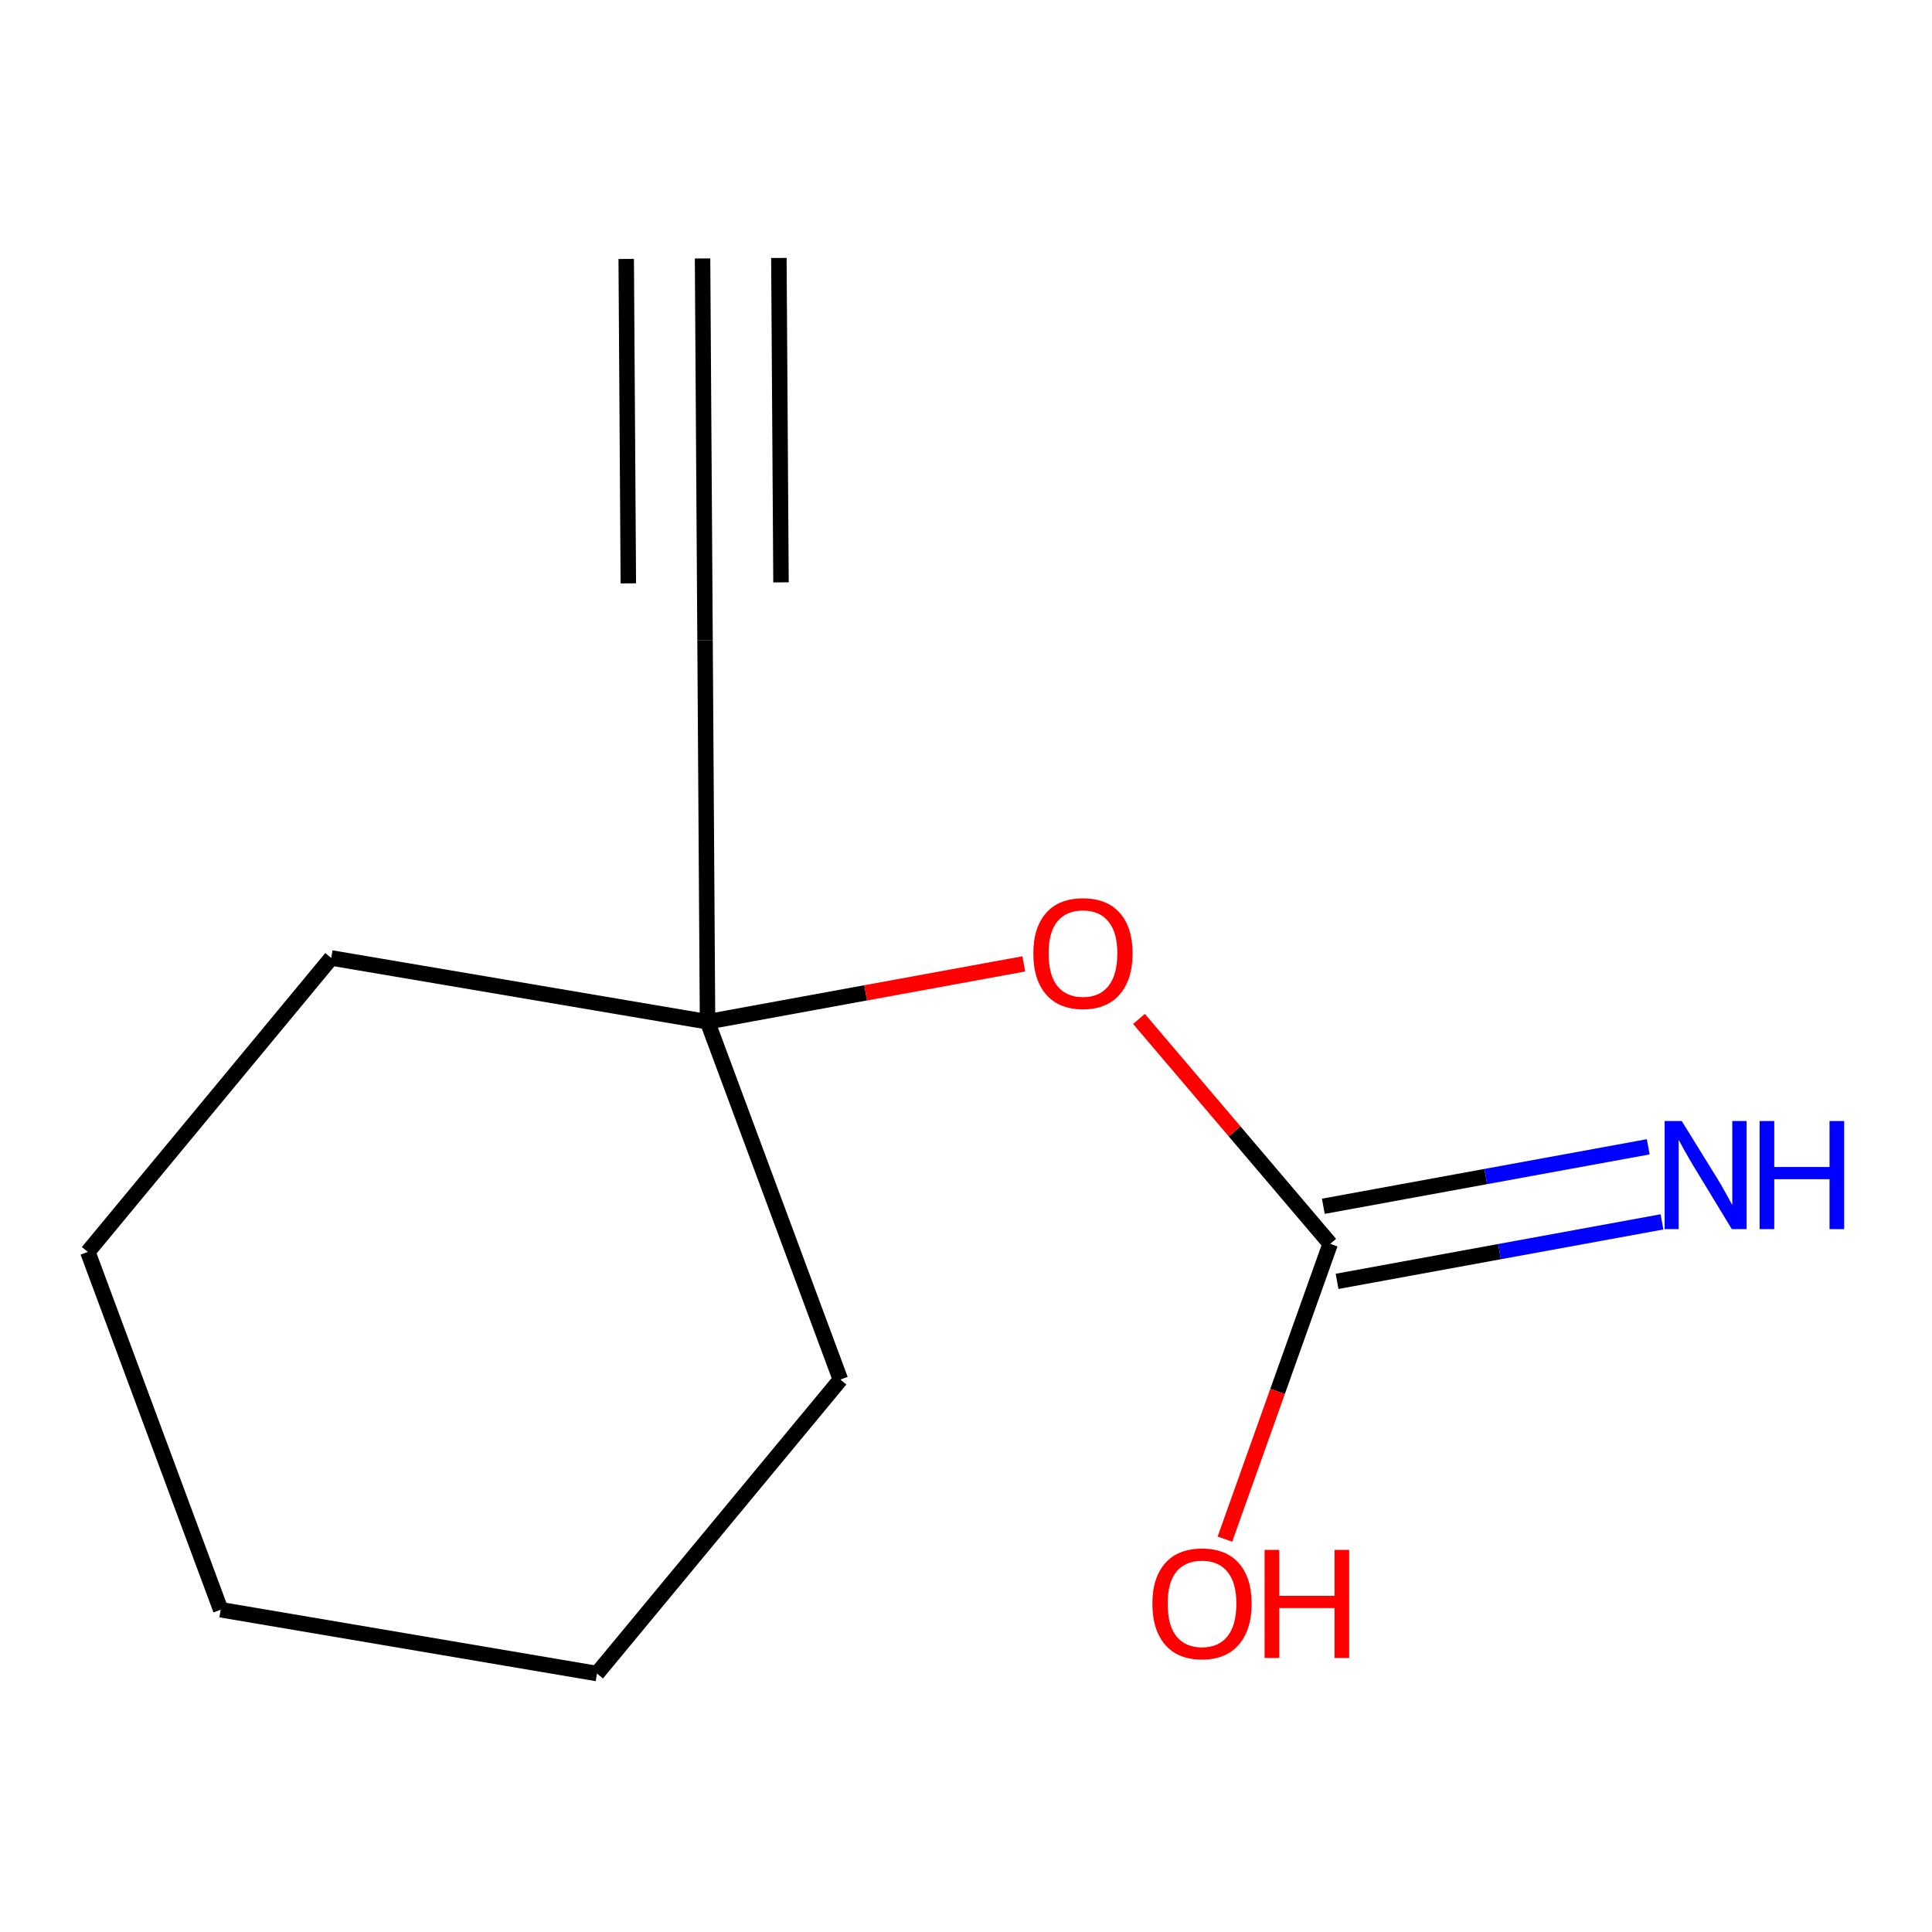 <?xml version='1.0' encoding='iso-8859-1'?>
<svg version='1.1' baseProfile='full'
              xmlns='http://www.w3.org/2000/svg'
                      xmlns:rdkit='http://www.rdkit.org/xml'
                      xmlns:xlink='http://www.w3.org/1999/xlink'
                  xml:space='preserve'
width='250px' height='250px' viewBox='0 0 250 250'>
<!-- END OF HEADER -->
<rect style='opacity:1.0;fill:#FFFFFF;stroke:none' width='250' height='250' x='0' y='0'> </rect>
<path class='bond-0 atom-0 atom-1' d='M 90.91,33.444 L 91.232,82.831' style='fill:none;fill-rule:evenodd;stroke:#000000;stroke-width:2.0px;stroke-linecap:butt;stroke-linejoin:miter;stroke-opacity:1' />
<path class='bond-0 atom-0 atom-1' d='M 81.032,33.508 L 81.306,75.487' style='fill:none;fill-rule:evenodd;stroke:#000000;stroke-width:2.0px;stroke-linecap:butt;stroke-linejoin:miter;stroke-opacity:1' />
<path class='bond-0 atom-0 atom-1' d='M 100.787,33.379 L 101.061,75.358' style='fill:none;fill-rule:evenodd;stroke:#000000;stroke-width:2.0px;stroke-linecap:butt;stroke-linejoin:miter;stroke-opacity:1' />
<path class='bond-1 atom-1 atom-8' d='M 91.232,82.831 L 91.555,132.218' style='fill:none;fill-rule:evenodd;stroke:#000000;stroke-width:2.0px;stroke-linecap:butt;stroke-linejoin:miter;stroke-opacity:1' />
<path class='bond-2 atom-2 atom-3' d='M 28.558,208.298 L 11.364,161.999' style='fill:none;fill-rule:evenodd;stroke:#000000;stroke-width:2.0px;stroke-linecap:butt;stroke-linejoin:miter;stroke-opacity:1' />
<path class='bond-3 atom-2 atom-4' d='M 28.558,208.298 L 77.251,216.556' style='fill:none;fill-rule:evenodd;stroke:#000000;stroke-width:2.0px;stroke-linecap:butt;stroke-linejoin:miter;stroke-opacity:1' />
<path class='bond-4 atom-3 atom-5' d='M 11.364,161.999 L 42.862,123.96' style='fill:none;fill-rule:evenodd;stroke:#000000;stroke-width:2.0px;stroke-linecap:butt;stroke-linejoin:miter;stroke-opacity:1' />
<path class='bond-5 atom-4 atom-6' d='M 77.251,216.556 L 108.749,178.516' style='fill:none;fill-rule:evenodd;stroke:#000000;stroke-width:2.0px;stroke-linecap:butt;stroke-linejoin:miter;stroke-opacity:1' />
<path class='bond-6 atom-5 atom-8' d='M 42.862,123.96 L 91.555,132.218' style='fill:none;fill-rule:evenodd;stroke:#000000;stroke-width:2.0px;stroke-linecap:butt;stroke-linejoin:miter;stroke-opacity:1' />
<path class='bond-7 atom-6 atom-8' d='M 108.749,178.516 L 91.555,132.218' style='fill:none;fill-rule:evenodd;stroke:#000000;stroke-width:2.0px;stroke-linecap:butt;stroke-linejoin:miter;stroke-opacity:1' />
<path class='bond-8 atom-7 atom-9' d='M 173.017,165.808 L 194.038,161.959' style='fill:none;fill-rule:evenodd;stroke:#000000;stroke-width:2.0px;stroke-linecap:butt;stroke-linejoin:miter;stroke-opacity:1' />
<path class='bond-8 atom-7 atom-9' d='M 194.038,161.959 L 215.059,158.111' style='fill:none;fill-rule:evenodd;stroke:#0000FF;stroke-width:2.0px;stroke-linecap:butt;stroke-linejoin:miter;stroke-opacity:1' />
<path class='bond-8 atom-7 atom-9' d='M 171.238,156.092 L 192.259,152.243' style='fill:none;fill-rule:evenodd;stroke:#000000;stroke-width:2.0px;stroke-linecap:butt;stroke-linejoin:miter;stroke-opacity:1' />
<path class='bond-8 atom-7 atom-9' d='M 192.259,152.243 L 213.28,148.395' style='fill:none;fill-rule:evenodd;stroke:#0000FF;stroke-width:2.0px;stroke-linecap:butt;stroke-linejoin:miter;stroke-opacity:1' />
<path class='bond-9 atom-7 atom-10' d='M 172.128,160.95 L 165.315,180.056' style='fill:none;fill-rule:evenodd;stroke:#000000;stroke-width:2.0px;stroke-linecap:butt;stroke-linejoin:miter;stroke-opacity:1' />
<path class='bond-9 atom-7 atom-10' d='M 165.315,180.056 L 158.502,199.162' style='fill:none;fill-rule:evenodd;stroke:#FF0000;stroke-width:2.0px;stroke-linecap:butt;stroke-linejoin:miter;stroke-opacity:1' />
<path class='bond-10 atom-7 atom-11' d='M 172.128,160.95 L 159.756,146.399' style='fill:none;fill-rule:evenodd;stroke:#000000;stroke-width:2.0px;stroke-linecap:butt;stroke-linejoin:miter;stroke-opacity:1' />
<path class='bond-10 atom-7 atom-11' d='M 159.756,146.399 L 147.384,131.849' style='fill:none;fill-rule:evenodd;stroke:#FF0000;stroke-width:2.0px;stroke-linecap:butt;stroke-linejoin:miter;stroke-opacity:1' />
<path class='bond-11 atom-8 atom-11' d='M 91.555,132.218 L 112.017,128.472' style='fill:none;fill-rule:evenodd;stroke:#000000;stroke-width:2.0px;stroke-linecap:butt;stroke-linejoin:miter;stroke-opacity:1' />
<path class='bond-11 atom-8 atom-11' d='M 112.017,128.472 L 132.48,124.726' style='fill:none;fill-rule:evenodd;stroke:#FF0000;stroke-width:2.0px;stroke-linecap:butt;stroke-linejoin:miter;stroke-opacity:1' />
<path  class='atom-9' d='M 217.617 145.063
L 222.2 152.471
Q 222.654 153.202, 223.385 154.525
Q 224.116 155.849, 224.156 155.928
L 224.156 145.063
L 226.013 145.063
L 226.013 159.049
L 224.097 159.049
L 219.177 150.95
Q 218.605 150.002, 217.992 148.915
Q 217.399 147.828, 217.222 147.493
L 217.222 159.049
L 215.404 159.049
L 215.404 145.063
L 217.617 145.063
' fill='#0000FF'/>
<path  class='atom-9' d='M 227.692 145.063
L 229.588 145.063
L 229.588 151.009
L 236.74 151.009
L 236.74 145.063
L 238.636 145.063
L 238.636 159.049
L 236.74 159.049
L 236.74 152.589
L 229.588 152.589
L 229.588 159.049
L 227.692 159.049
L 227.692 145.063
' fill='#0000FF'/>
<path  class='atom-10' d='M 149.119 207.508
Q 149.119 204.15, 150.778 202.273
Q 152.438 200.396, 155.539 200.396
Q 158.641 200.396, 160.3 202.273
Q 161.96 204.15, 161.96 207.508
Q 161.96 210.906, 160.281 212.842
Q 158.602 214.758, 155.539 214.758
Q 152.458 214.758, 150.778 212.842
Q 149.119 210.926, 149.119 207.508
M 155.539 213.178
Q 157.673 213.178, 158.819 211.755
Q 159.984 210.313, 159.984 207.508
Q 159.984 204.762, 158.819 203.379
Q 157.673 201.977, 155.539 201.977
Q 153.406 201.977, 152.24 203.359
Q 151.095 204.742, 151.095 207.508
Q 151.095 210.333, 152.24 211.755
Q 153.406 213.178, 155.539 213.178
' fill='#FF0000'/>
<path  class='atom-10' d='M 163.639 200.554
L 165.536 200.554
L 165.536 206.501
L 172.687 206.501
L 172.687 200.554
L 174.584 200.554
L 174.584 214.541
L 172.687 214.541
L 172.687 208.081
L 165.536 208.081
L 165.536 214.541
L 163.639 214.541
L 163.639 200.554
' fill='#FF0000'/>
<path  class='atom-11' d='M 133.715 123.364
Q 133.715 120.005, 135.374 118.129
Q 137.034 116.252, 140.135 116.252
Q 143.237 116.252, 144.896 118.129
Q 146.556 120.005, 146.556 123.364
Q 146.556 126.762, 144.877 128.698
Q 143.197 130.614, 140.135 130.614
Q 137.054 130.614, 135.374 128.698
Q 133.715 126.781, 133.715 123.364
M 140.135 129.034
Q 142.269 129.034, 143.415 127.611
Q 144.58 126.169, 144.58 123.364
Q 144.58 120.618, 143.415 119.235
Q 142.269 117.832, 140.135 117.832
Q 138.002 117.832, 136.836 119.215
Q 135.69 120.598, 135.69 123.364
Q 135.69 126.189, 136.836 127.611
Q 138.002 129.034, 140.135 129.034
' fill='#FF0000'/>
</svg>
